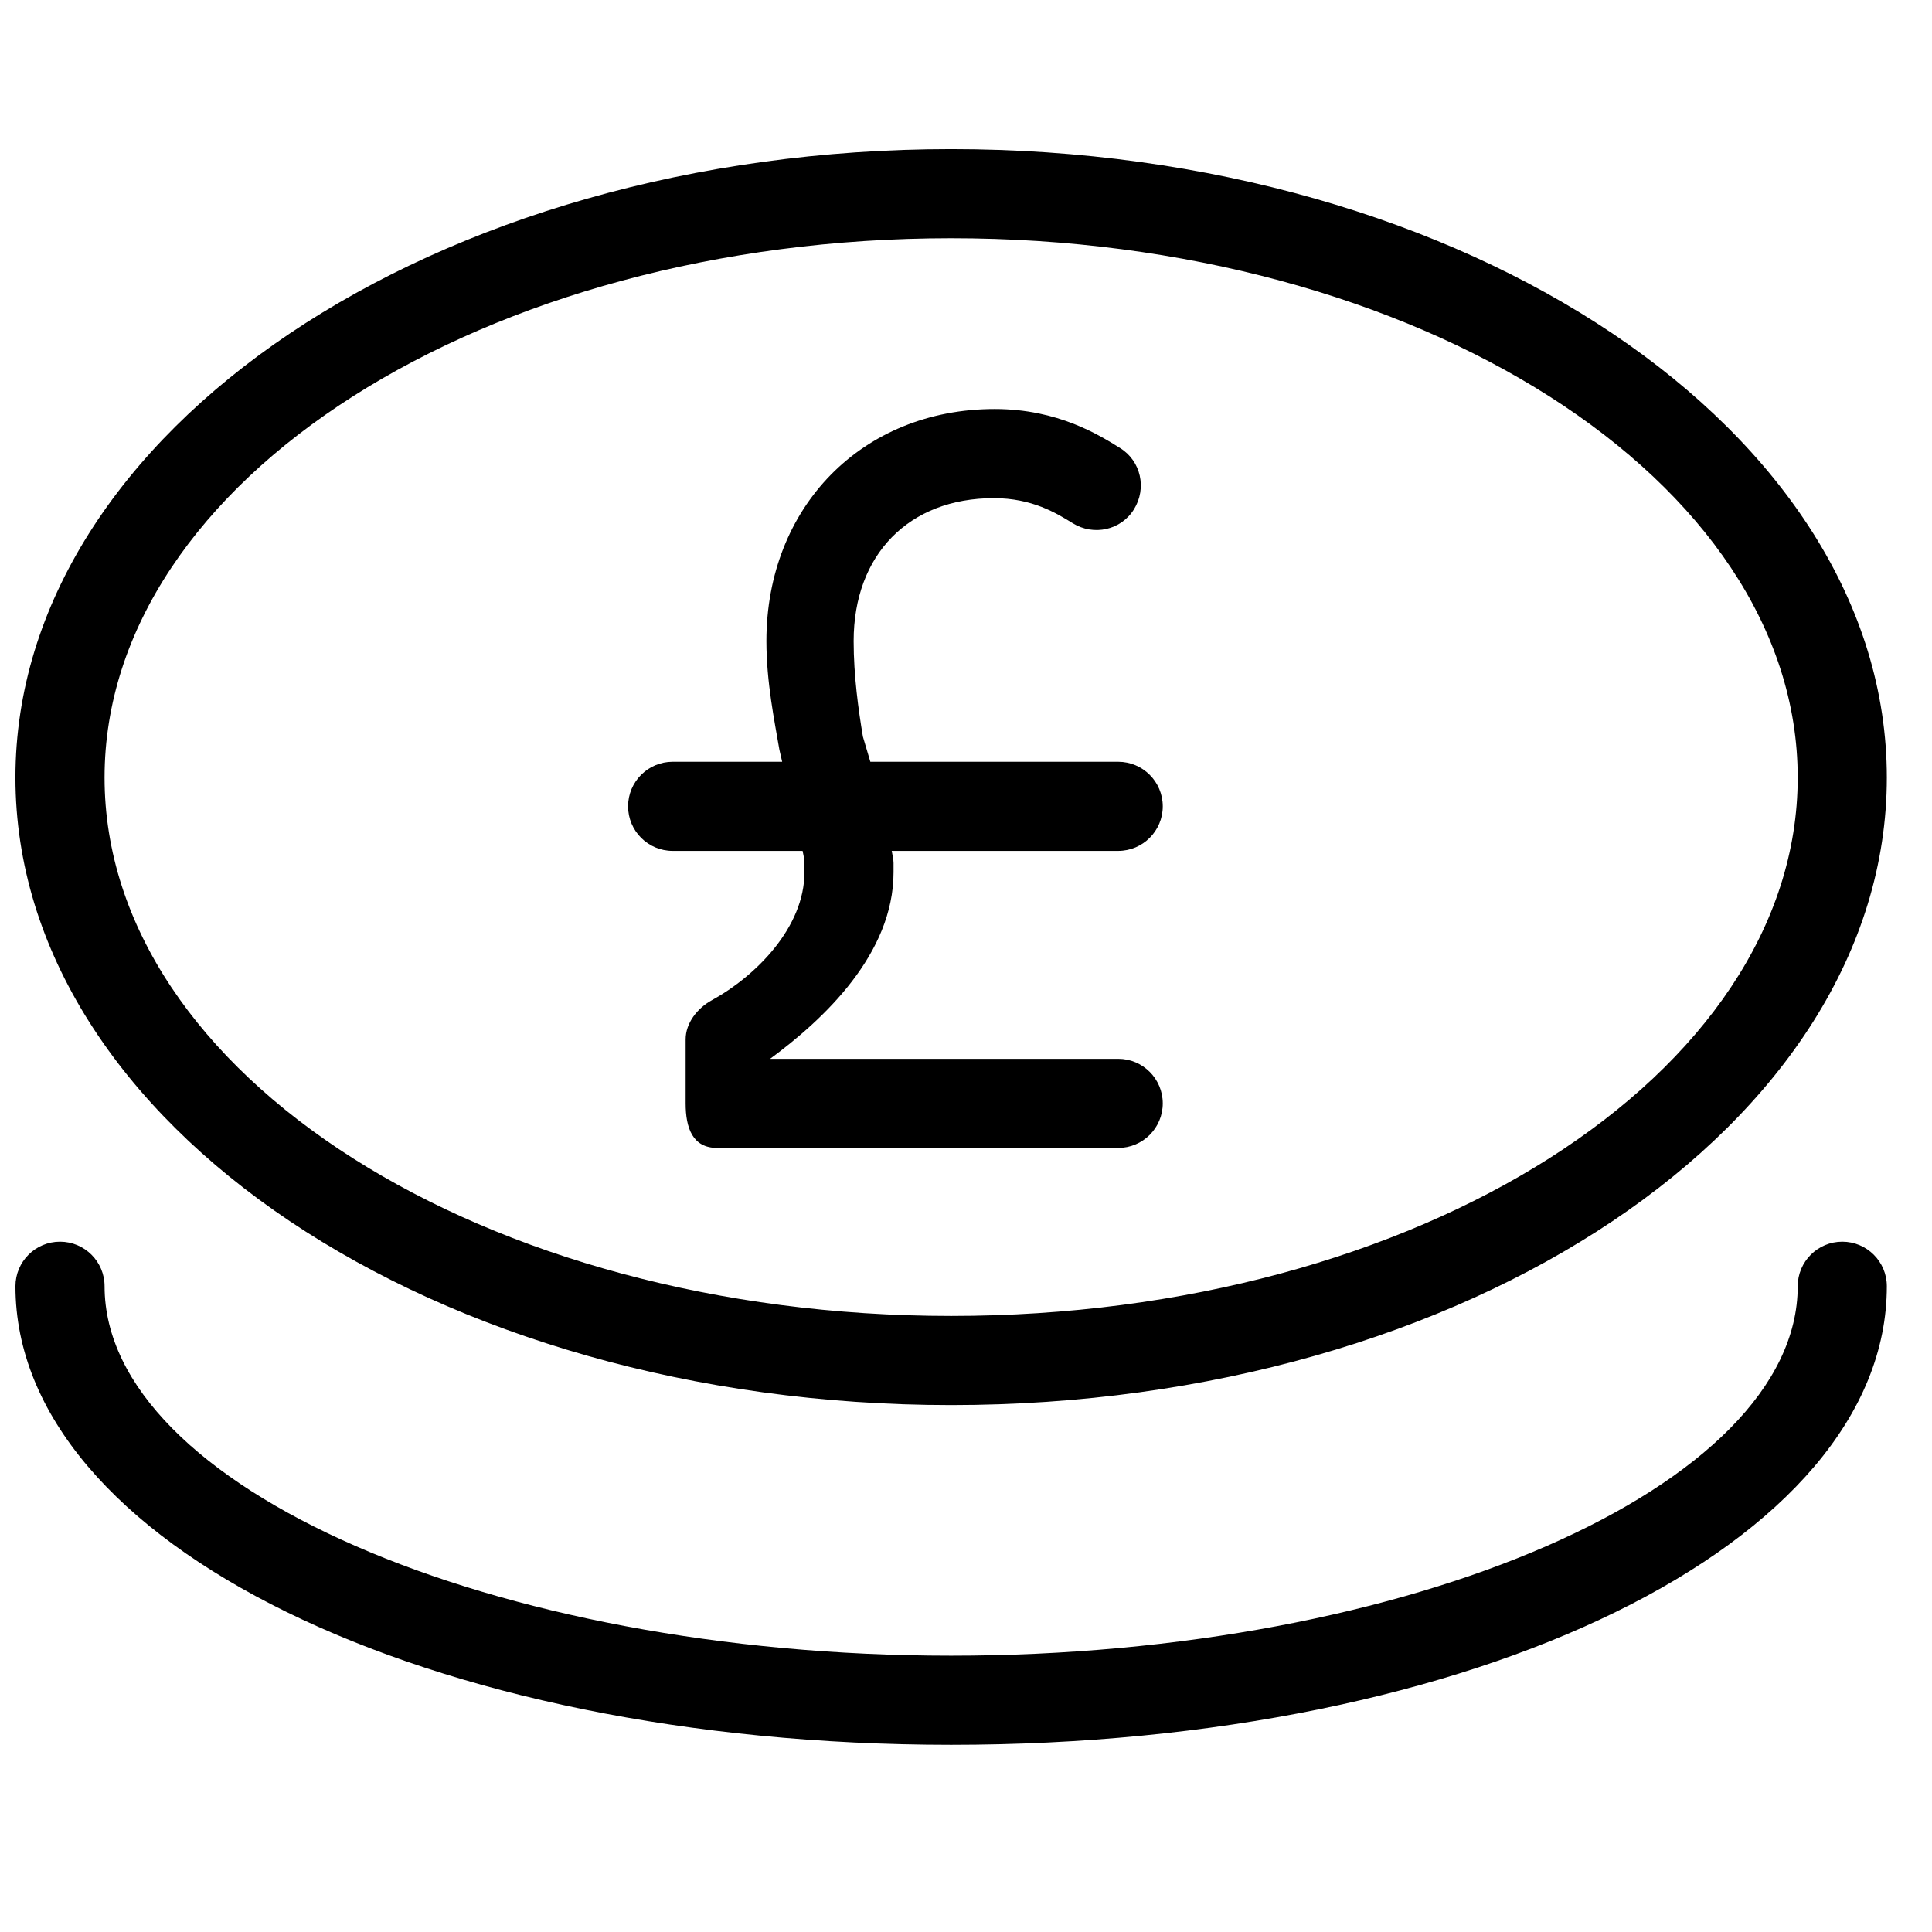 <?xml version="1.0" encoding="UTF-8"?>
<!-- The Best Svg Icon site in the world: iconSvg.co, Visit us! https://iconsvg.co -->
<svg width="800px" height="800px" version="1.1" viewBox="144 144 512 512" xmlns="http://www.w3.org/2000/svg">
 <defs>
  <clipPath id="a">
   <path d="m148.09 183h496.91v424h-496.91z"/>
  </clipPath>
 </defs>
 <g clip-path="url(#a)">
  <path d="m396.06 183.52c-136.73 0-247.97 74.762-247.97 166.54 0 91.773 111.24 166.3 247.97 166.3s247.97-74.523 247.97-166.3c0-91.777-111.24-166.54-247.97-166.54zm0 23.613c123.71 0 224.35 64.176 224.35 142.93 0 78.746-100.64 142.68-224.35 142.68s-224.35-63.938-224.35-142.68c0-78.75 100.64-142.93 224.35-142.93zm11.562 45.266c-35.148 0-60.516 25.949-60.516 61.5 0 10.926 2.168 21.273 3.441 28.781l0.738 3.199h-29.027c-6.516 0-11.809 5.281-11.809 11.809 0 6.523 5.293 11.809 11.809 11.809h34.441c0.188 0.98 0.492 2.137 0.492 3.195v2.461c0 14.57-12.793 27.469-24.602 33.949-3.777 2.07-6.887 6.016-6.887 10.332v16.973c0 6.527 1.844 11.809 8.363 11.809h106.27c6.516 0 11.809-5.281 11.809-11.809s-5.293-11.809-11.809-11.809h-92.25c14.176-10.438 32.715-27.758 32.715-49.445v-2.461c0-1.059-0.32-2.113-0.488-3.195h60.023c6.516 0 11.809-5.285 11.809-11.809 0-6.527-5.293-11.809-11.809-11.809h-65.684l-1.969-6.644c-1.18-7.035-2.457-16.156-2.457-25.336 0-22.914 14.645-37.883 37.145-37.883 10.164 0 16.621 3.988 20.91 6.641 5.543 3.434 12.812 1.852 16.234-3.691 3.441-5.547 1.859-12.801-3.688-16.234-5.348-3.305-16.34-10.332-33.211-10.332zm-247.72 220.66c-6.519 0-11.809 5.289-11.809 11.805 0 68.172 108.93 121.53 247.97 121.53s247.97-53.355 247.97-121.53c0-6.516-5.289-11.805-11.809-11.805-6.516 0-11.809 5.289-11.809 11.805 0 53.098-102.75 97.91-224.35 97.91-121.61 0-224.35-44.812-224.35-97.91 0-6.516-5.293-11.805-11.809-11.805z" fill-rule="evenodd"/>
 </g>
</svg>